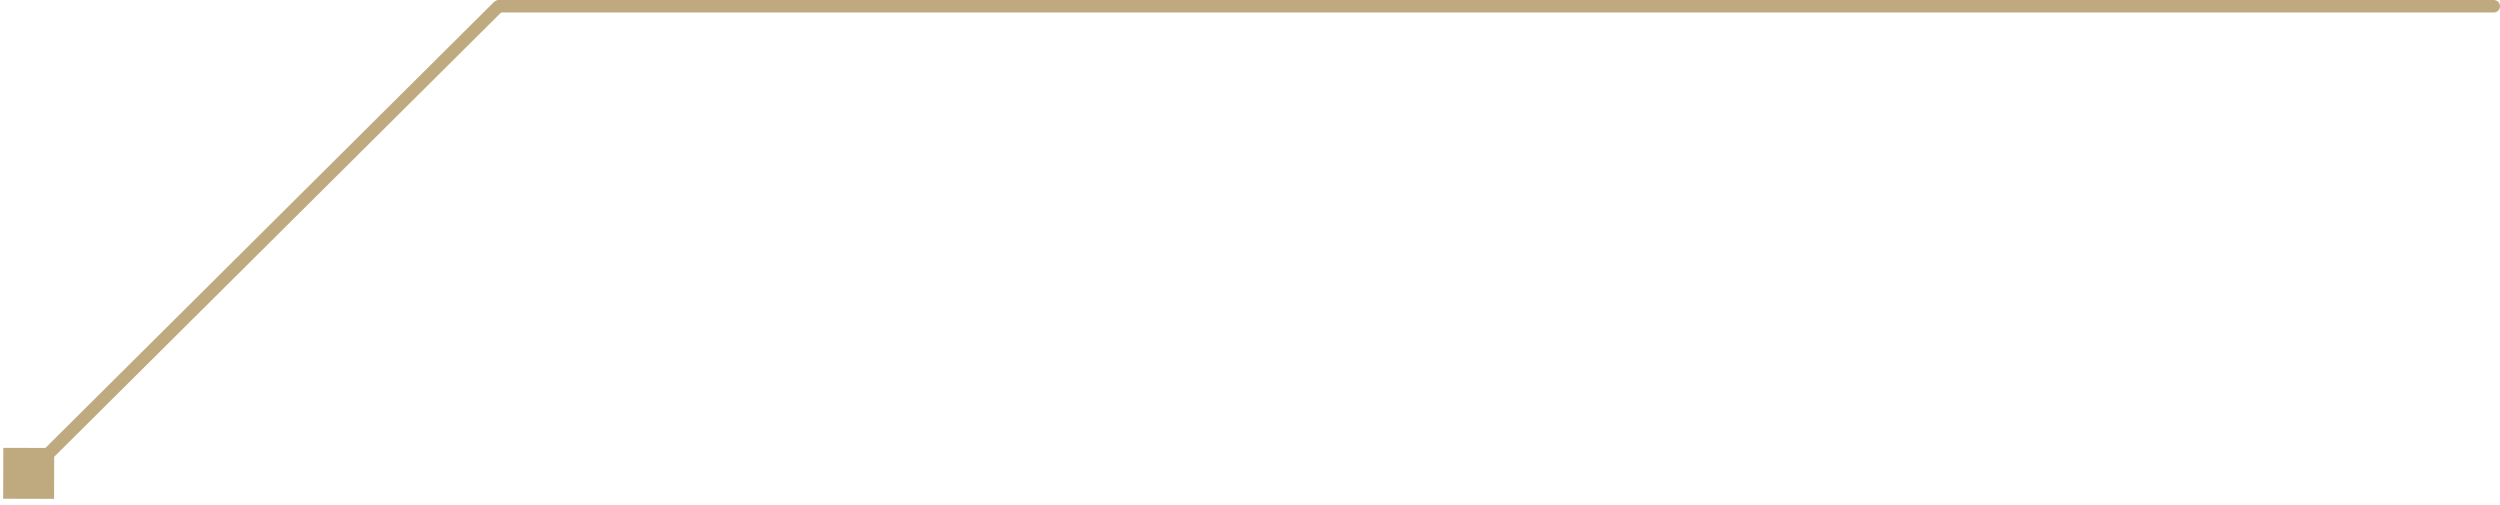 <?xml version="1.0" encoding="UTF-8"?> <svg xmlns="http://www.w3.org/2000/svg" width="401" height="81" viewBox="0 0 401 81" fill="none"> <path d="M0.509 79.996L8.674 80.02L8.697 71.856L0.532 71.832L0.509 79.996ZM80.49 1.892C80.881 1.503 80.883 0.87 80.494 0.478C80.104 0.086 79.471 0.085 79.079 0.474L80.49 1.892ZM5.308 76.635L80.49 1.892L79.079 0.474L3.898 75.217L5.308 76.635Z" fill="#BFAA80"></path> <path d="M80 1H400" stroke="#BFAA80" stroke-width="2" stroke-linecap="round"></path> </svg> 